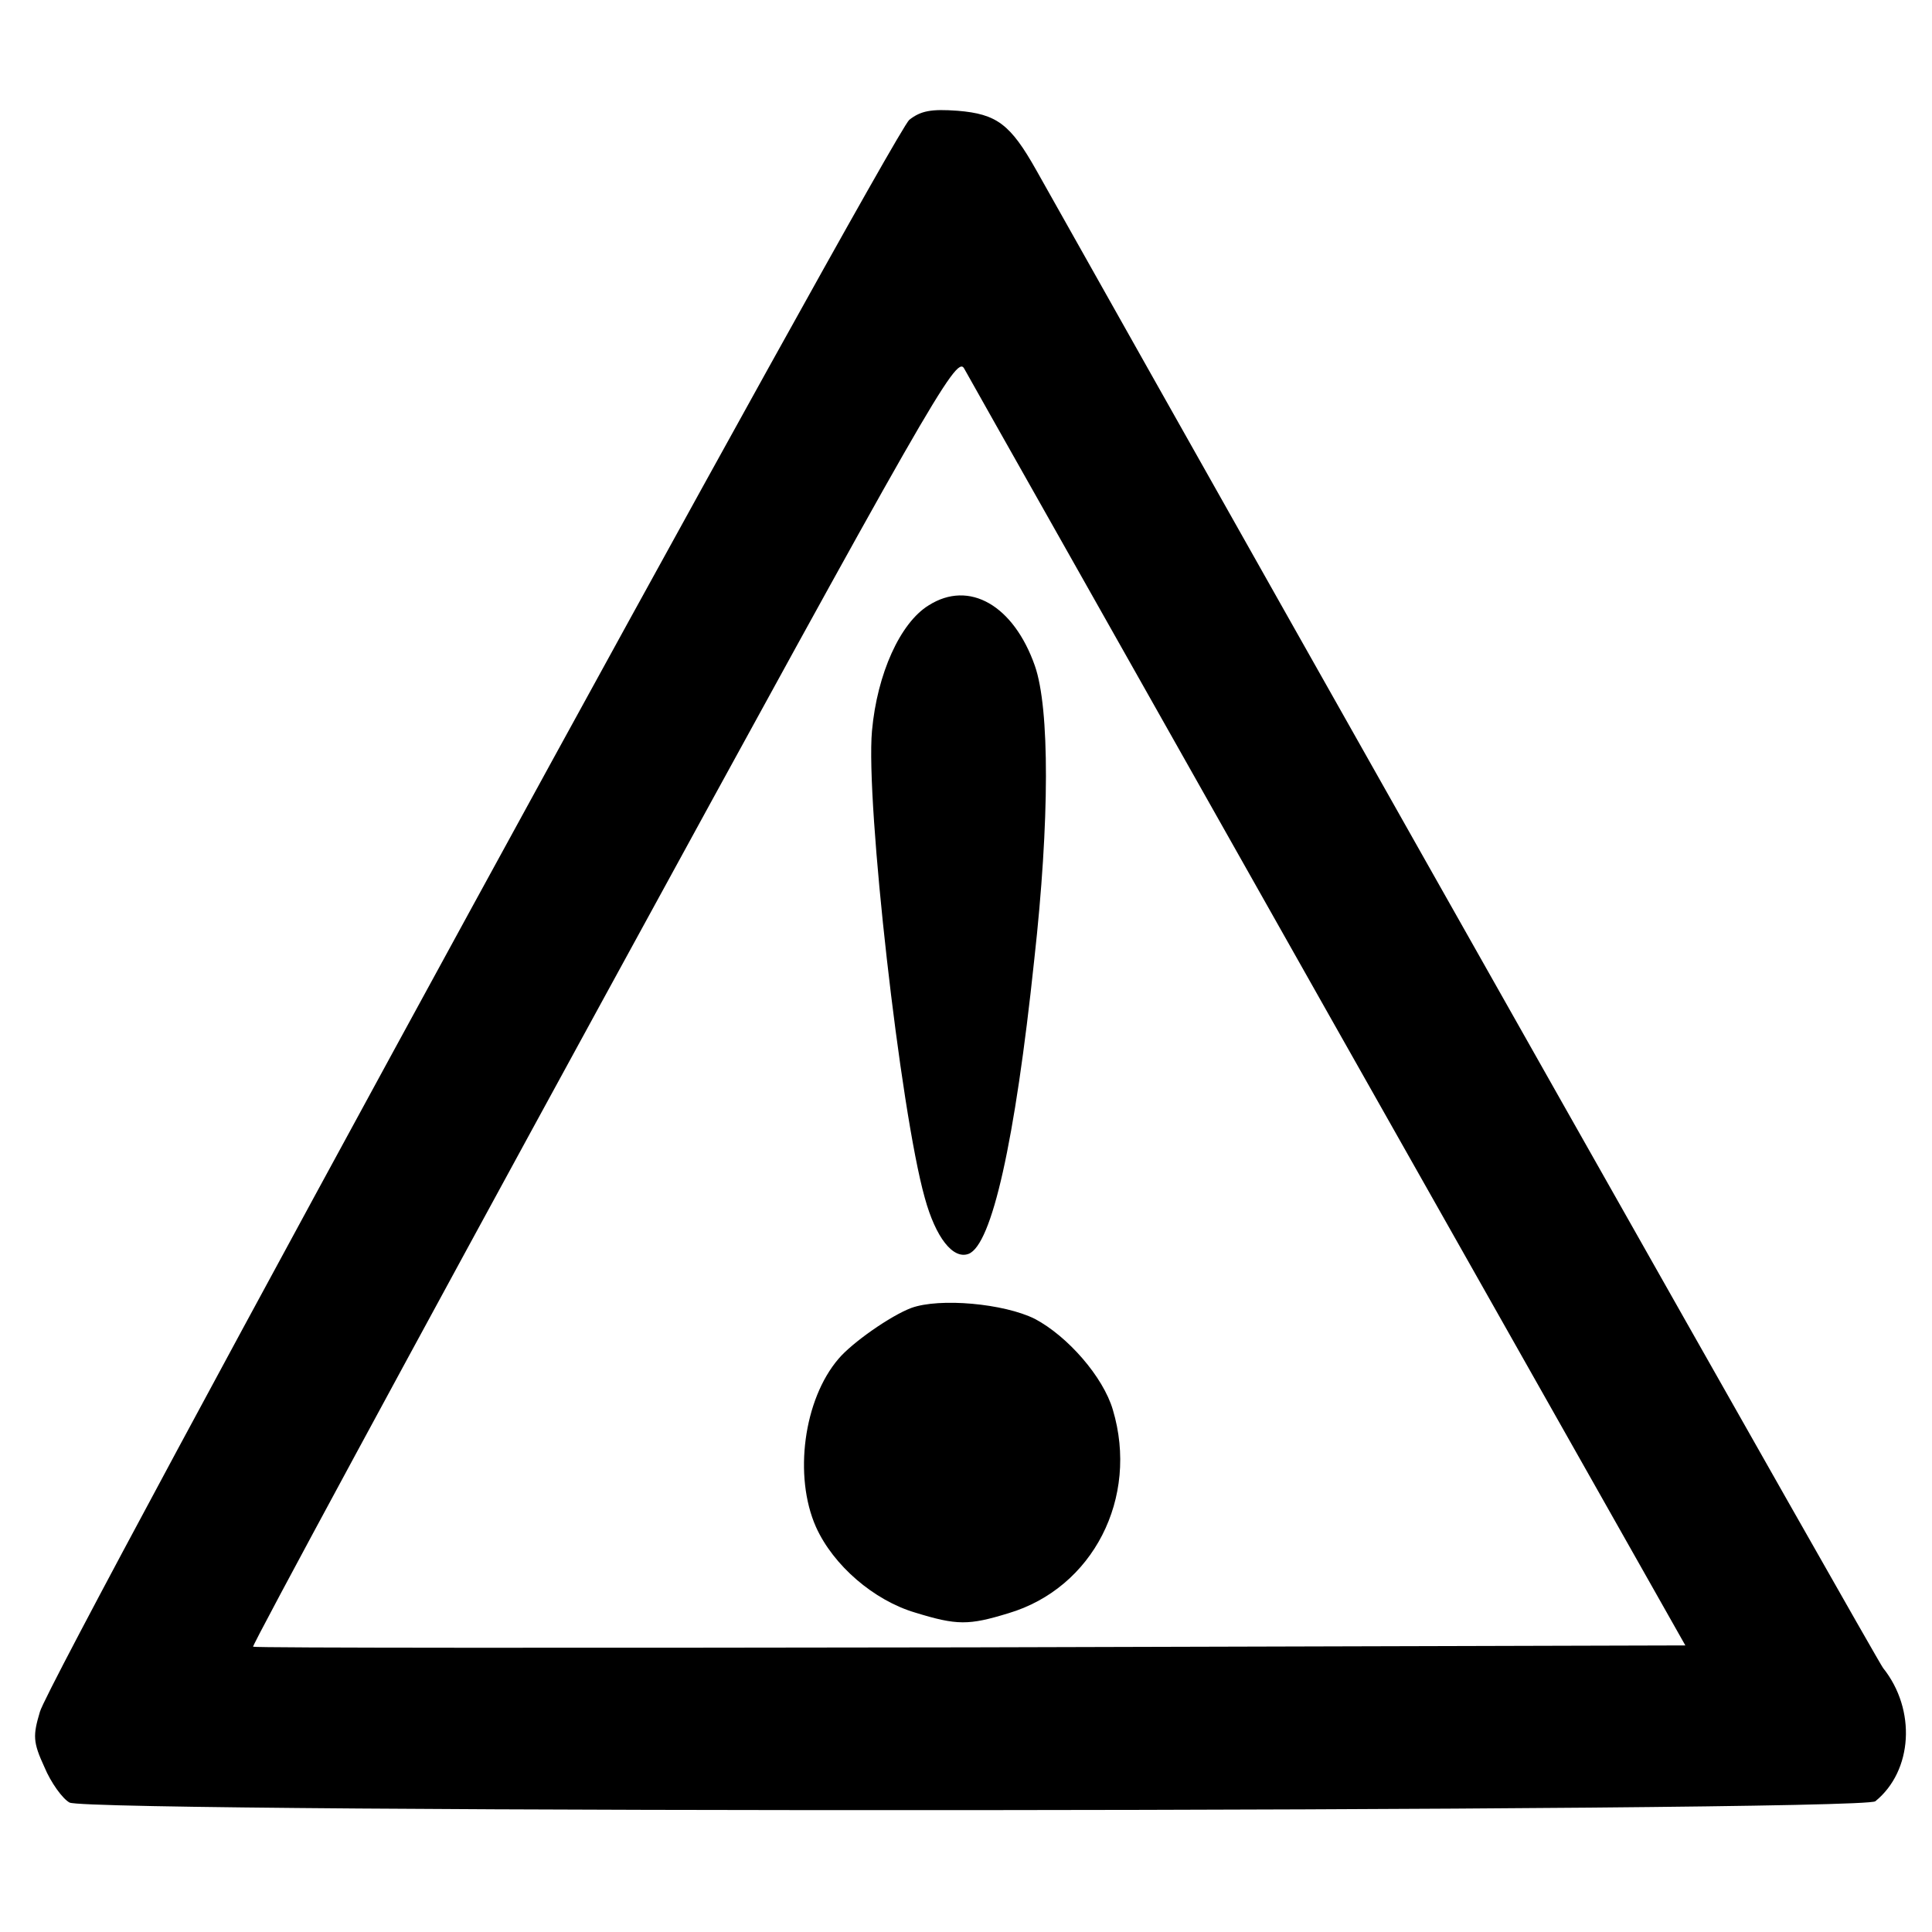 <svg xmlns="http://www.w3.org/2000/svg" width="300pt" height="300pt" viewBox="0 0 300 300" preserveAspectRatio="xMidYMid meet"><g transform="translate(0,300) scale(0.1,-0.1)" fill="#000000" stroke="none"><path d="M1412 2814 c-27 -23 -1333 -2412 -1350 -2472 -11 -37 -11 -47 7 -86 10 -24 28 -49 39 -55 32 -17 2783 -15 2804 2 58 47 64 142 12 207 -9 11 -885 1561 -1315 2326 -40 71 -61 87 -122 92 -41 3 -57 0 -75 -14z m651 -1389 l554 -980 -1110 -3 c-611 -1 -1112 -1 -1114 1 -2 2 243 455 544 1006 506 926 548 1000 560 979 7 -13 262 -464 566 -1003z"></path><path d="M1442 2060 c-44 -27 -80 -106 -88 -195 -10 -111 44 -590 82 -725 17 -62 44 -96 68 -87 36 14 72 173 102 457 24 216 24 390 1 456 -33 94 -102 134 -165 94z"></path><path d="M1415 969 c-32 -12 -92 -54 -113 -79 -54 -63 -70 -182 -35 -261 27 -60 90 -114 154 -133 65 -20 83 -20 145 -1 131 39 203 179 162 316 -15 51 -70 114 -121 141 -48 24 -148 33 -192 17z"></path></g></svg>